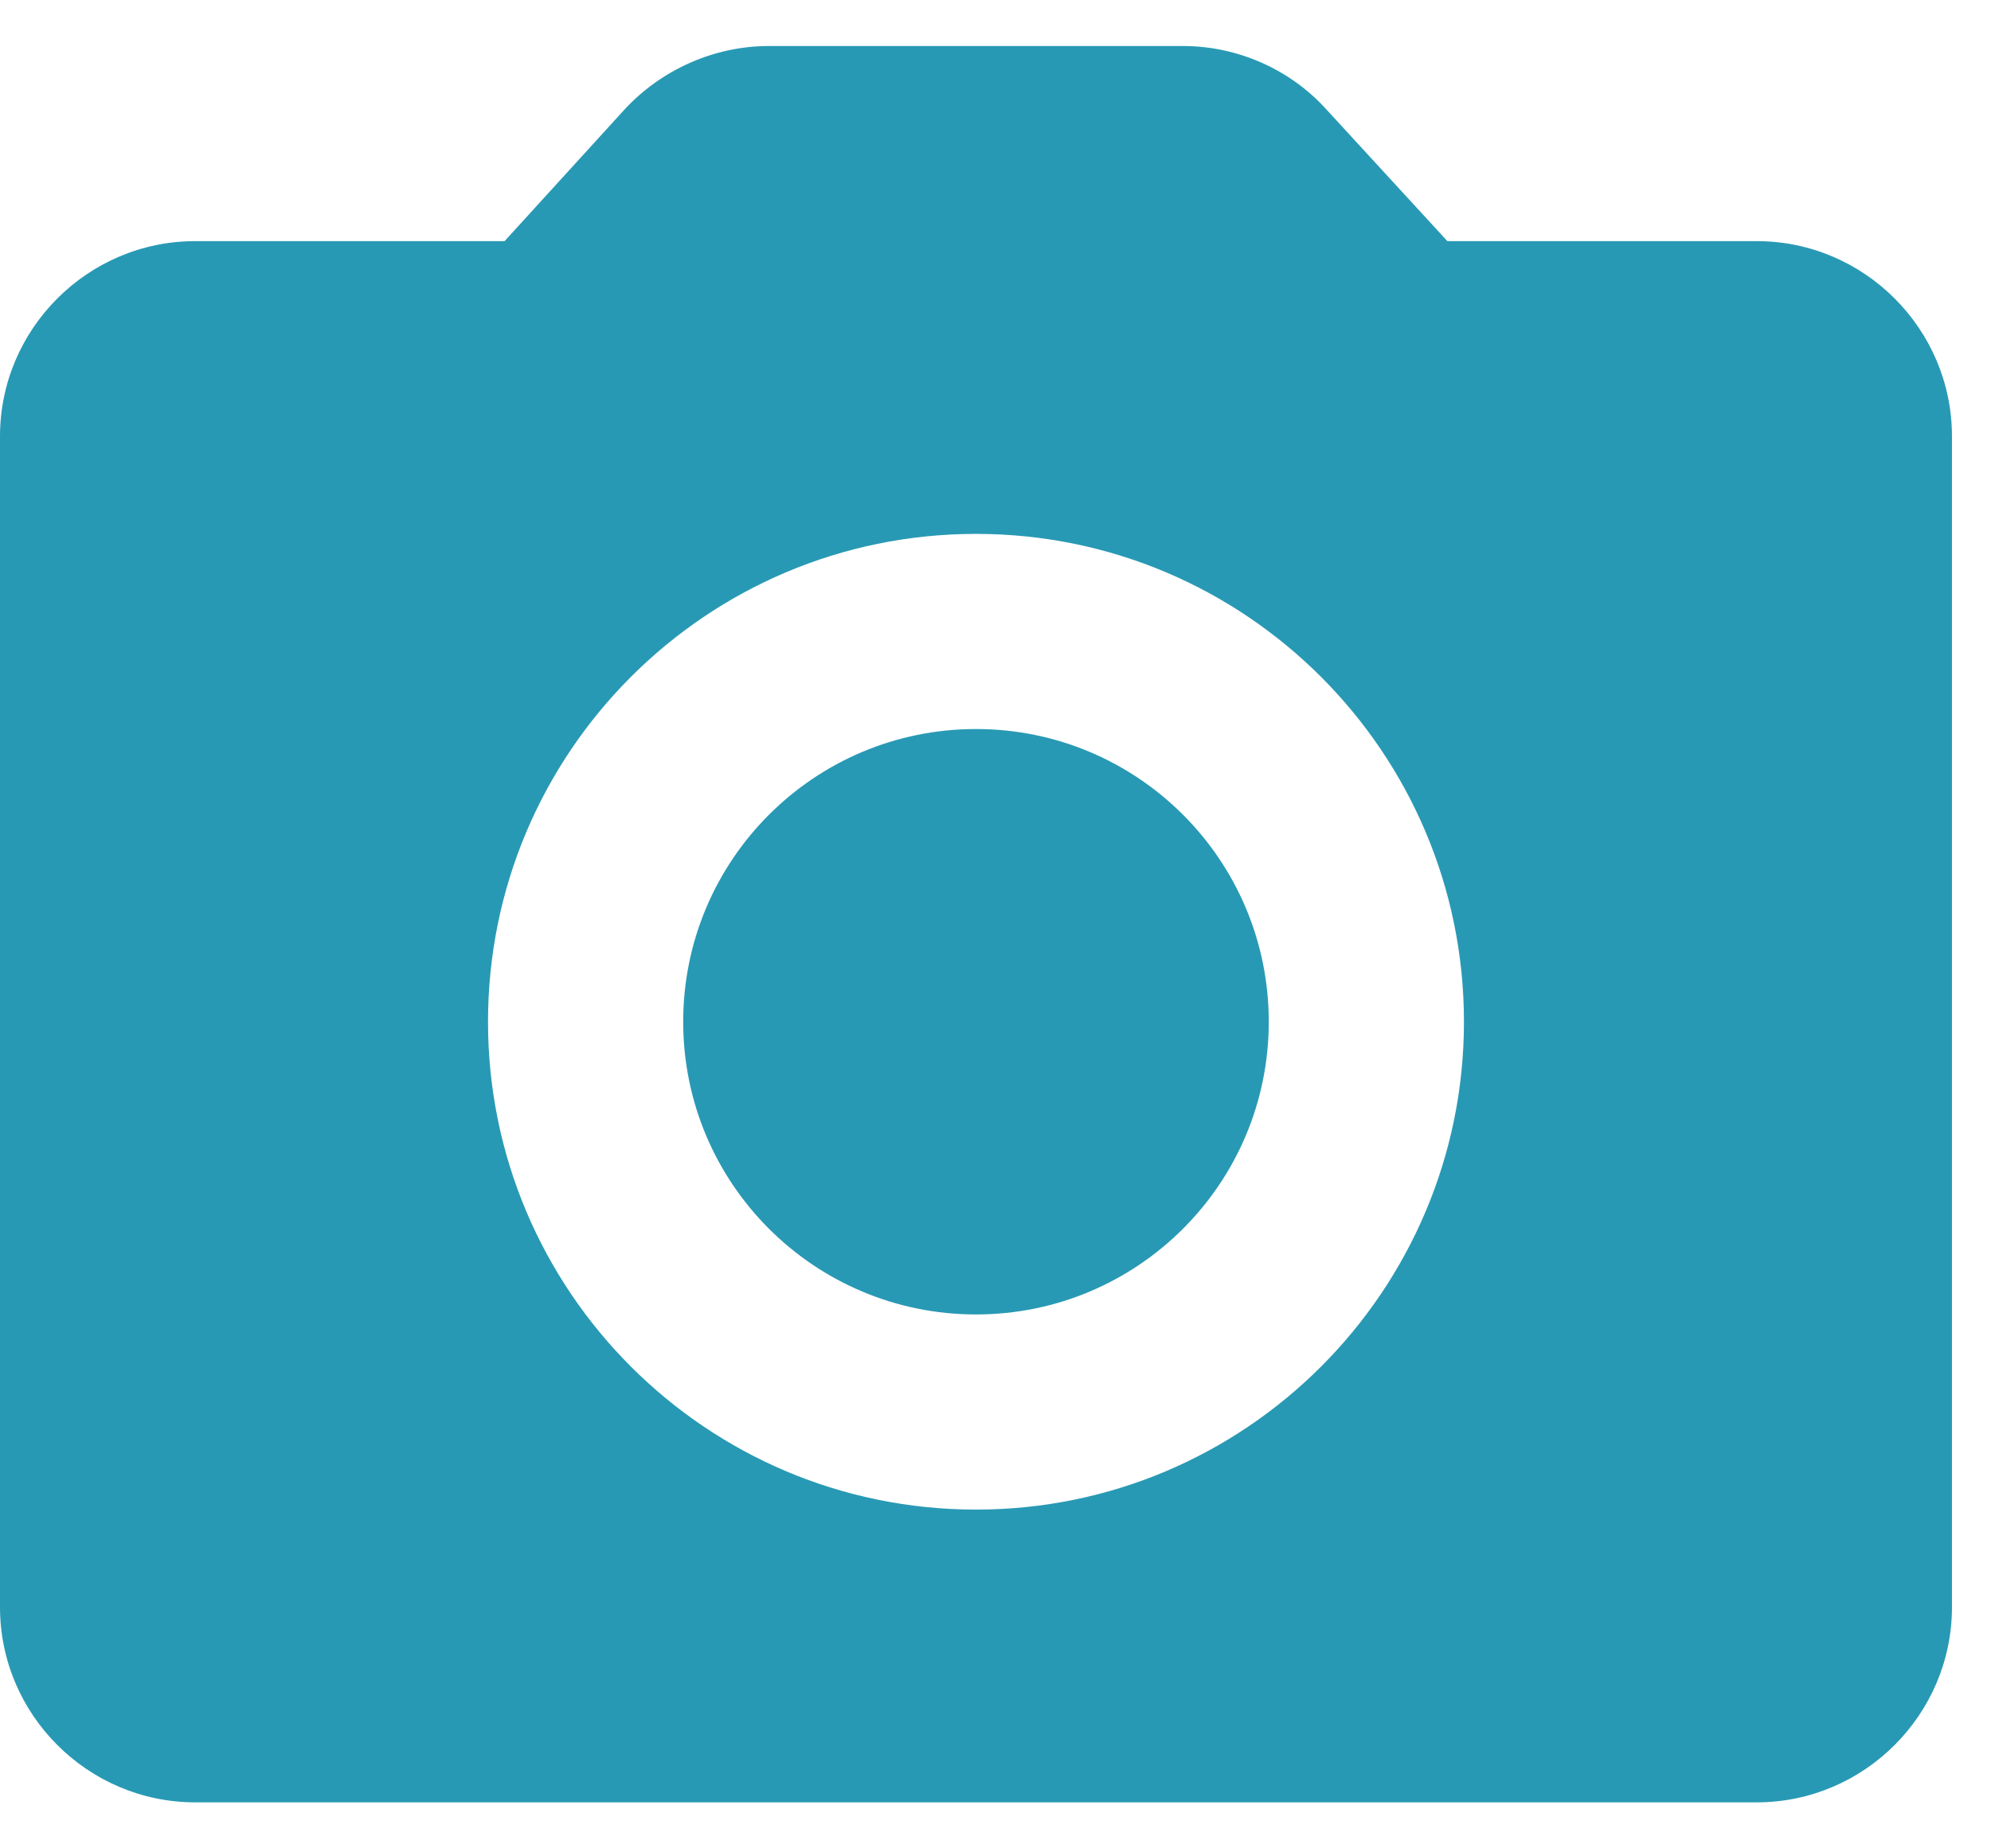 <svg width="28" height="26" viewBox="0 0 28 26" fill="none" xmlns="http://www.w3.org/2000/svg">
<path d="M13.726 18.49C16 18.49 17.843 16.647 17.843 14.373C17.843 12.098 16 10.255 13.726 10.255C11.451 10.255 9.608 12.098 9.608 14.373C9.608 16.647 11.451 18.49 13.726 18.49Z" fill="#2899B4"/>
<path d="M24.706 3.392H20.355L18.653 1.539C18.145 0.976 17.404 0.647 16.635 0.647H10.816C10.047 0.647 9.306 0.976 8.784 1.539L7.096 3.392H2.745C1.235 3.392 0 4.627 0 6.137V22.608C0 24.118 1.235 25.353 2.745 25.353H24.706C26.216 25.353 27.451 24.118 27.451 22.608V6.137C27.451 4.627 26.216 3.392 24.706 3.392ZM13.726 21.235C9.937 21.235 6.863 18.161 6.863 14.373C6.863 10.584 9.937 7.51 13.726 7.51C17.514 7.51 20.588 10.584 20.588 14.373C20.588 18.161 17.514 21.235 13.726 21.235Z" fill="#2899B4"/>
</svg>
